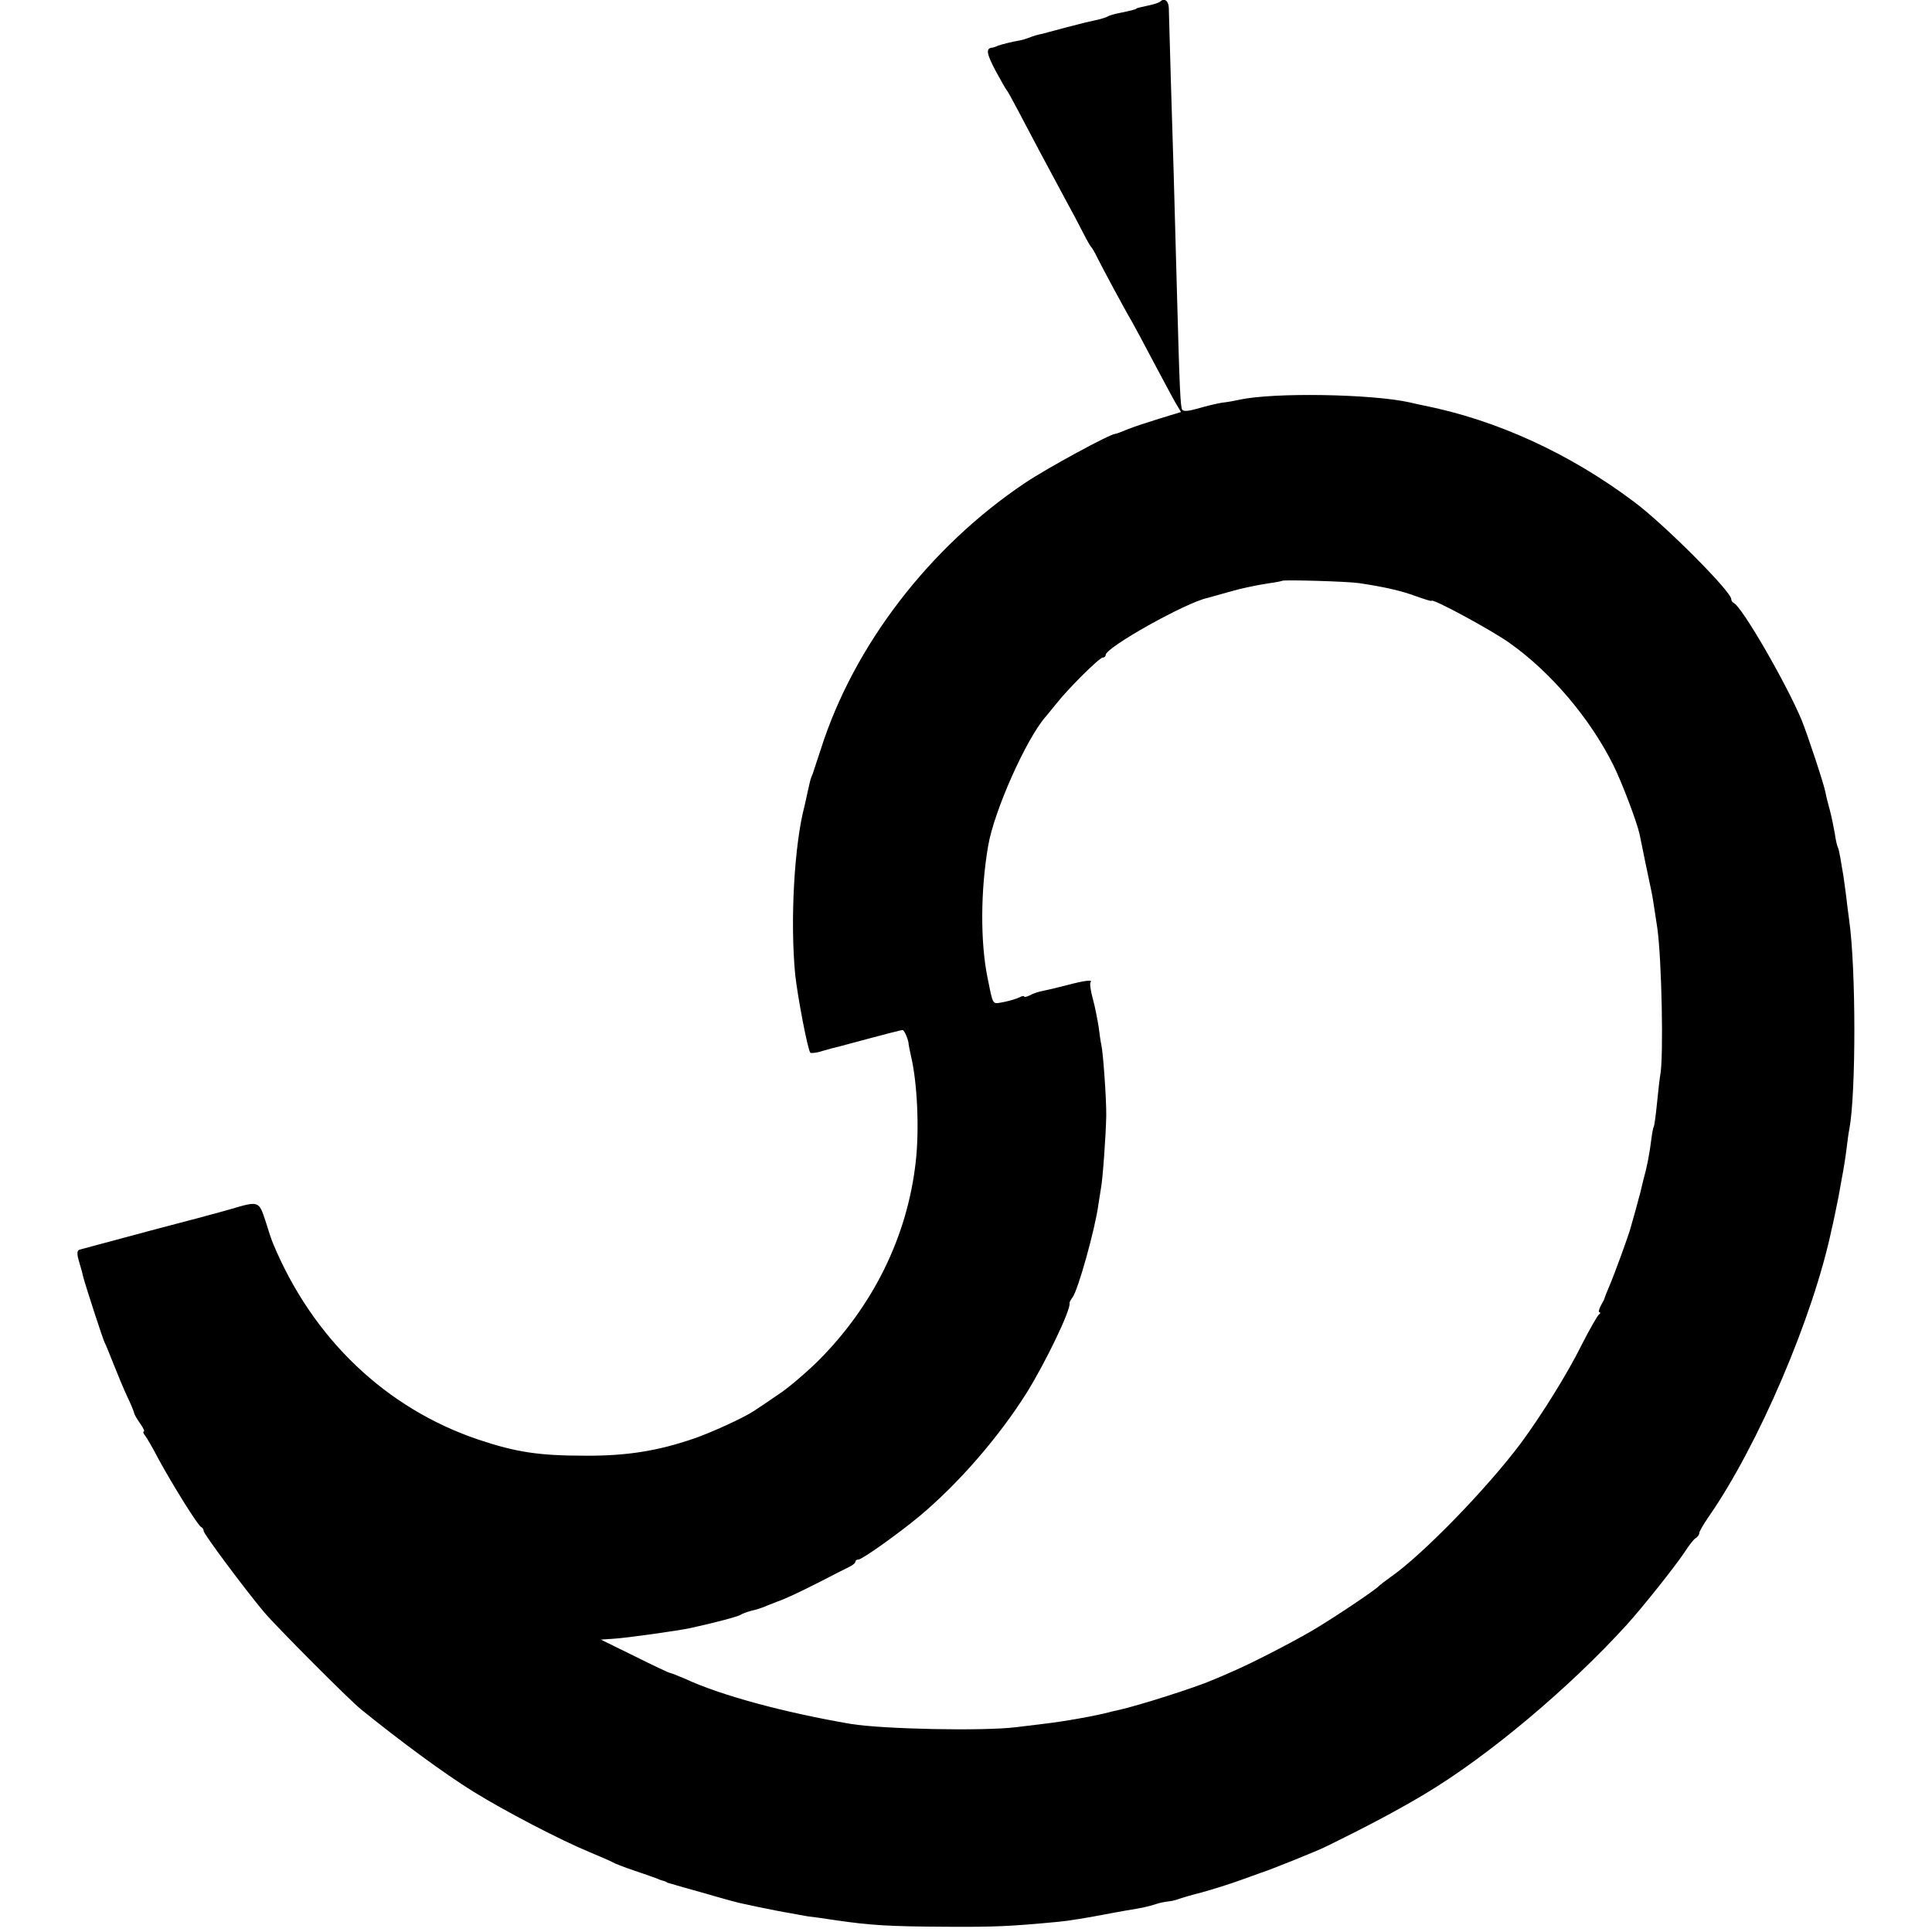 <?xml version="1.0" standalone="no"?>
<!DOCTYPE svg PUBLIC "-//W3C//DTD SVG 20010904//EN" "http://www.w3.org/TR/2001/REC-SVG-20010904/DTD/svg10.dtd">
<svg version="1.0" xmlns="http://www.w3.org/2000/svg" width="664pt" height="664pt"
  viewBox="0 0 664 664" preserveAspectRatio="xMidYMid meet">
  <g transform="translate(0,664) scale(0.1,-0.1)" fill="#000000" stroke="none">
    <path d="M3988 6635 c-3 -3 -16 -8 -29 -11 -40 -9 -54 -12 -54 -14 0 -2 -20
-7 -59 -15 -16 -3 -33 -8 -38 -11 -4 -3 -17 -7 -28 -10 -45 -10 -58 -13 -115
-28 -33 -9 -70 -19 -82 -22 -12 -2 -33 -8 -45 -13 -13 -5 -27 -9 -33 -10 -25
-4 -61 -13 -75 -18 -8 -4 -18 -7 -22 -7 -20 -3 -17 -21 13 -78 19 -35 36 -65
39 -68 3 -3 20 -34 39 -70 44 -84 97 -184 157 -295 27 -49 58 -108 69 -130 11
-22 23 -42 26 -45 3 -3 12 -18 20 -35 18 -36 94 -178 119 -220 9 -16 43 -79
75 -140 32 -60 66 -124 76 -141 l18 -30 -75 -23 c-42 -13 -91 -29 -110 -37
-19 -8 -37 -15 -41 -15 -21 -2 -231 -116 -309 -168 -329 -220 -590 -560 -703
-916 -13 -38 -25 -77 -28 -85 -8 -18 -7 -16 -18 -65 -5 -22 -9 -42 -10 -45
-35 -132 -50 -394 -32 -580 8 -74 43 -259 52 -268 2 -2 17 -1 32 3 15 5 33 9
38 11 6 1 62 16 125 33 63 17 118 31 122 31 6 0 21 -35 21 -50 0 -3 4 -21 8
-40 22 -92 29 -254 16 -365 -29 -256 -147 -495 -337 -684 -43 -42 -104 -94
-137 -115 -32 -22 -69 -47 -83 -56 -35 -23 -146 -74 -205 -94 -125 -43 -232
-60 -375 -59 -158 0 -236 12 -365 55 -318 107 -570 347 -706 673 -5 11 -17 47
-27 80 -22 67 -23 68 -117 40 -27 -8 -153 -42 -280 -75 -126 -34 -235 -63
-242 -65 -8 -3 -9 -13 -3 -35 5 -17 10 -34 11 -38 1 -4 3 -11 4 -17 10 -38 70
-222 75 -230 3 -5 16 -37 29 -70 13 -33 34 -84 47 -112 14 -29 25 -56 25 -60
1 -5 10 -20 21 -36 11 -15 16 -27 12 -27 -3 0 -2 -6 4 -13 5 -6 27 -43 47 -82
52 -95 136 -229 146 -233 5 -2 9 -8 9 -14 0 -10 140 -198 207 -278 41 -49 294
-303 334 -335 137 -111 288 -222 385 -282 106 -66 298 -166 399 -208 39 -16
75 -32 80 -35 6 -4 39 -17 75 -29 36 -12 72 -25 80 -28 8 -4 18 -7 23 -8 4 -2
8 -3 10 -5 1 -1 9 -3 17 -5 8 -3 62 -18 119 -34 58 -17 116 -33 130 -35 14 -3
37 -8 51 -11 14 -3 39 -8 55 -11 17 -3 41 -8 55 -10 14 -3 39 -7 55 -10 17 -2
62 -8 100 -14 117 -17 182 -21 375 -22 164 -1 219 1 387 17 35 3 101 14 179
29 12 2 37 7 55 10 51 8 78 14 102 22 12 4 31 8 42 9 11 1 27 5 35 8 8 3 44
14 80 23 36 10 94 28 130 41 36 13 70 25 75 27 29 9 194 75 225 91 143 70 248
126 338 180 216 129 497 365 693 581 57 63 167 202 197 247 15 23 32 46 39 50
7 4 13 12 13 18 0 5 15 31 33 57 170 245 359 686 422 987 3 11 7 31 10 45 13
61 16 78 25 130 6 30 13 75 16 100 3 25 7 56 10 70 23 124 23 553 -1 720 -3
19 -7 55 -10 80 -3 25 -8 57 -10 73 -3 15 -7 41 -10 59 -3 17 -7 34 -9 37 -2
3 -7 24 -10 46 -4 22 -11 58 -17 80 -6 22 -13 49 -15 61 -5 28 -62 200 -82
249 -52 125 -206 392 -234 403 -4 2 -8 8 -8 13 0 26 -230 257 -335 335 -221
166 -471 280 -720 330 -11 2 -33 7 -50 11 -130 29 -469 35 -586 9 -13 -3 -40
-8 -59 -10 -19 -3 -56 -12 -83 -20 -32 -9 -49 -11 -54 -4 -6 11 -9 66 -18 403
-9 342 -14 507 -21 730 -3 121 -7 232 -7 248 -1 24 -15 35 -29 22z m682 -1999
c88 -13 149 -27 199 -46 28 -10 51 -17 51 -15 0 11 205 -100 267 -144 142
-100 277 -259 357 -419 31 -62 82 -198 91 -239 2 -10 11 -54 20 -98 9 -44 19
-89 21 -100 4 -19 7 -39 20 -125 15 -107 22 -444 10 -505 -2 -11 -7 -54 -11
-95 -4 -41 -9 -78 -11 -81 -2 -4 -6 -22 -8 -40 -7 -56 -16 -102 -28 -144 -5
-22 -11 -44 -12 -50 -2 -5 -8 -30 -15 -55 -7 -25 -15 -52 -17 -60 -4 -18 -56
-162 -75 -205 -7 -16 -13 -32 -14 -35 0 -3 -6 -15 -13 -27 -7 -13 -9 -23 -5
-23 4 0 4 -4 -2 -8 -5 -4 -32 -51 -59 -104 -50 -101 -139 -243 -209 -338 -116
-155 -338 -384 -449 -461 -18 -13 -35 -26 -38 -29 -10 -13 -166 -117 -235
-157 -78 -45 -209 -112 -270 -138 -22 -10 -53 -23 -70 -30 -58 -25 -246 -85
-320 -102 -11 -2 -24 -5 -30 -7 -49 -13 -160 -33 -232 -41 -24 -3 -64 -8 -90
-11 -112 -14 -456 -7 -568 11 -228 39 -448 98 -572 156 -24 10 -46 19 -49 19
-4 0 -59 26 -123 58 l-116 57 45 3 c47 3 216 27 260 36 83 18 166 40 175 46 6
4 22 10 37 14 15 3 40 11 55 18 15 6 30 12 33 13 27 9 78 33 145 67 44 23 90
46 102 52 13 6 23 14 23 19 0 4 4 7 10 7 13 0 139 90 210 149 134 112 273 272
369 425 64 103 151 283 147 307 -1 3 4 12 10 20 19 24 78 236 89 319 3 19 7
45 9 57 6 30 17 185 18 248 1 55 -11 221 -17 245 -2 8 -6 35 -9 60 -4 25 -12
68 -20 97 -8 28 -11 54 -8 57 9 10 -21 6 -78 -9 -30 -8 -68 -17 -84 -20 -16
-3 -37 -10 -47 -16 -11 -5 -19 -7 -19 -4 0 3 -8 2 -17 -3 -10 -5 -34 -12 -54
-16 -40 -7 -35 -14 -55 84 -25 122 -24 301 2 452 20 120 131 369 198 445 6 7
22 27 36 44 39 50 148 159 160 159 5 0 10 4 10 9 0 26 277 181 350 196 3 1 25
7 50 14 25 7 53 15 62 17 49 11 65 14 103 20 22 3 41 7 42 8 5 4 223 -2 263
-8z" />
  </g>
</svg>